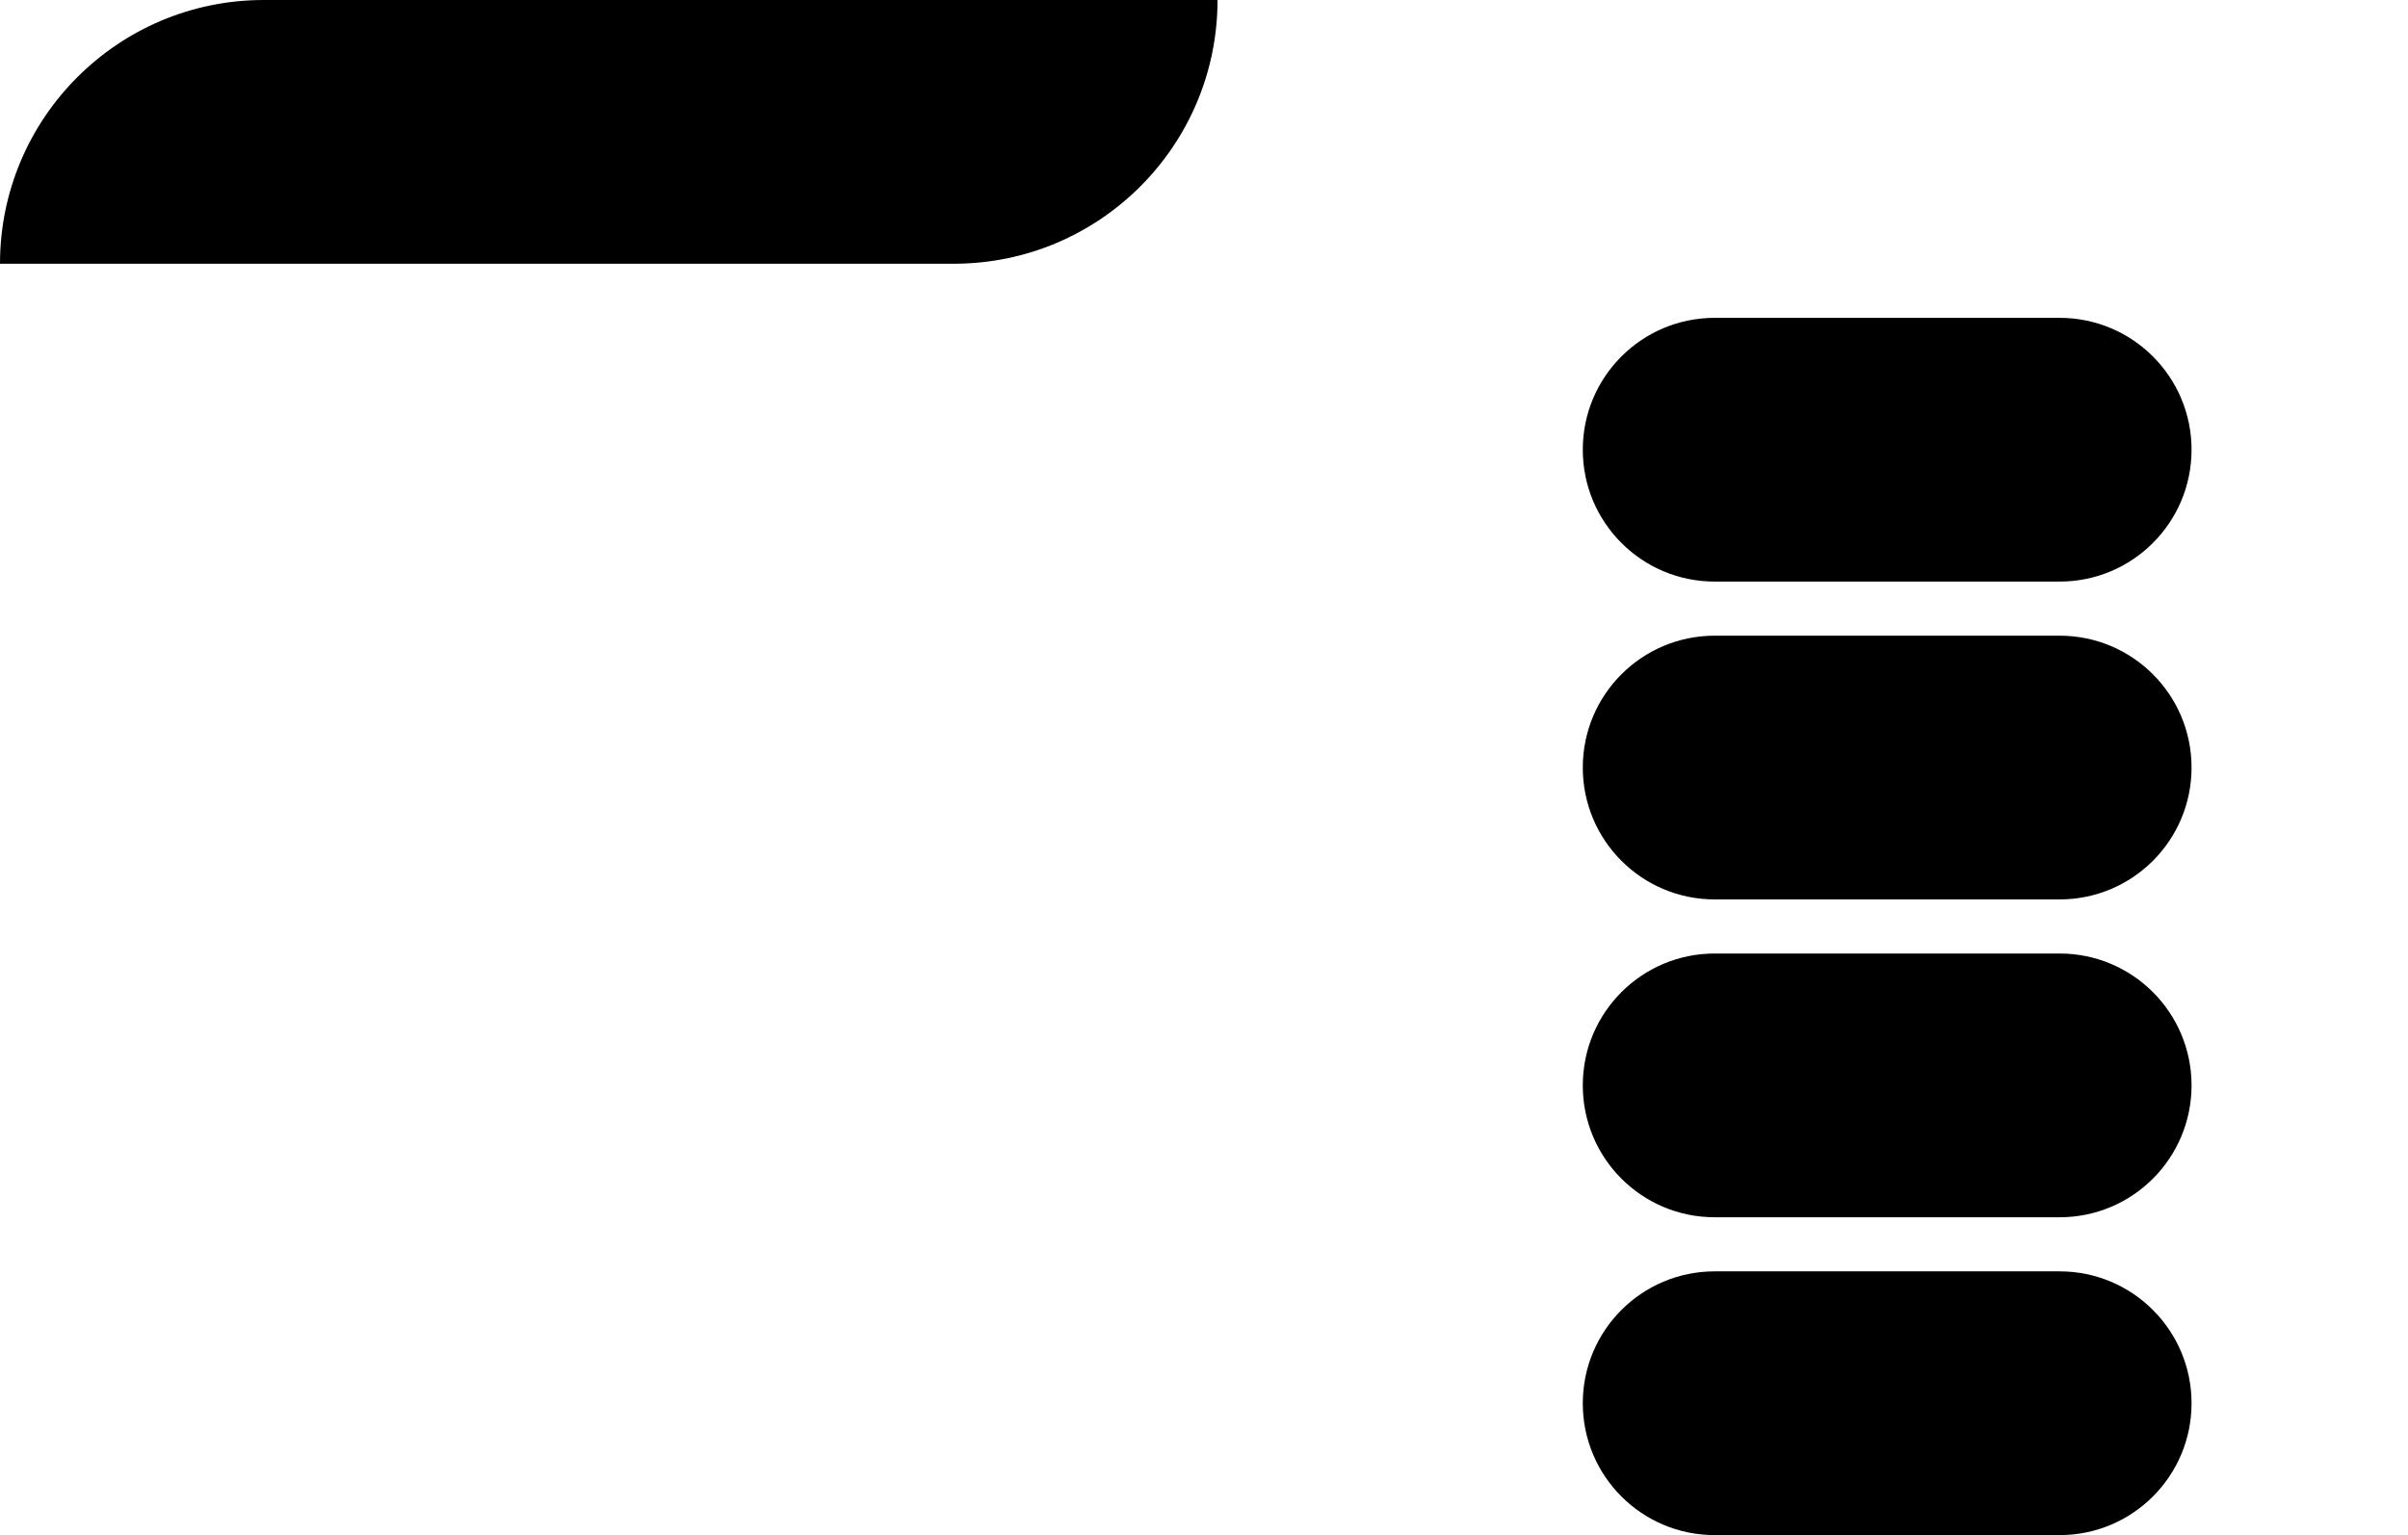 <?xml version="1.0" encoding="UTF-8"?>
<svg width="712px" height="454px" viewBox="0 0 712 454" version="1.1" xmlns="http://www.w3.org/2000/svg" xmlns:xlink="http://www.w3.org/1999/xlink">
    <title>05-hand-front</title>
    <g id="identity-anons" stroke="none" stroke-width="1" fill="none" fill-rule="evenodd">
        <g id="_br-identity-anons-instructions" transform="translate(-553, -5593)">
            <g id="05-hand-front" transform="translate(553, 5593)">
                <rect id="Rectangle" x="0" y="0" width="712" height="454"></rect>
                <g id="Group-21" fill="#000000">
                    <path d="M78,0 L360,0 L360,0 C360,43.078 325.078,78 282,78 L0,78 L0,78 C-5.27555926e-15,34.922 34.922,3.63350483e-14 78,0 Z" id="Rectangle"></path>
                    <path d="M507,94 L609,94 C630.539,94 648,111.461 648,133 C648,154.539 630.539,172 609,172 L507,172 C485.461,172 468,154.539 468,133 C468,111.461 485.461,94 507,94 Z" id="Rectangle"></path>
                    <path d="M507,188 L609,188 C630.539,188 648,205.461 648,227 C648,248.539 630.539,266 609,266 L507,266 C485.461,266 468,248.539 468,227 C468,205.461 485.461,188 507,188 Z" id="Rectangle"></path>
                    <path d="M507,282 L609,282 C630.539,282 648,299.461 648,321 C648,342.539 630.539,360 609,360 L507,360 C485.461,360 468,342.539 468,321 C468,299.461 485.461,282 507,282 Z" id="Rectangle"></path>
                    <path d="M507,376 L609,376 C630.539,376 648,393.461 648,415 C648,436.539 630.539,454 609,454 L507,454 C485.461,454 468,436.539 468,415 C468,393.461 485.461,376 507,376 Z" id="Rectangle"></path>
                </g>
            </g>
        </g>
    </g>
</svg>
